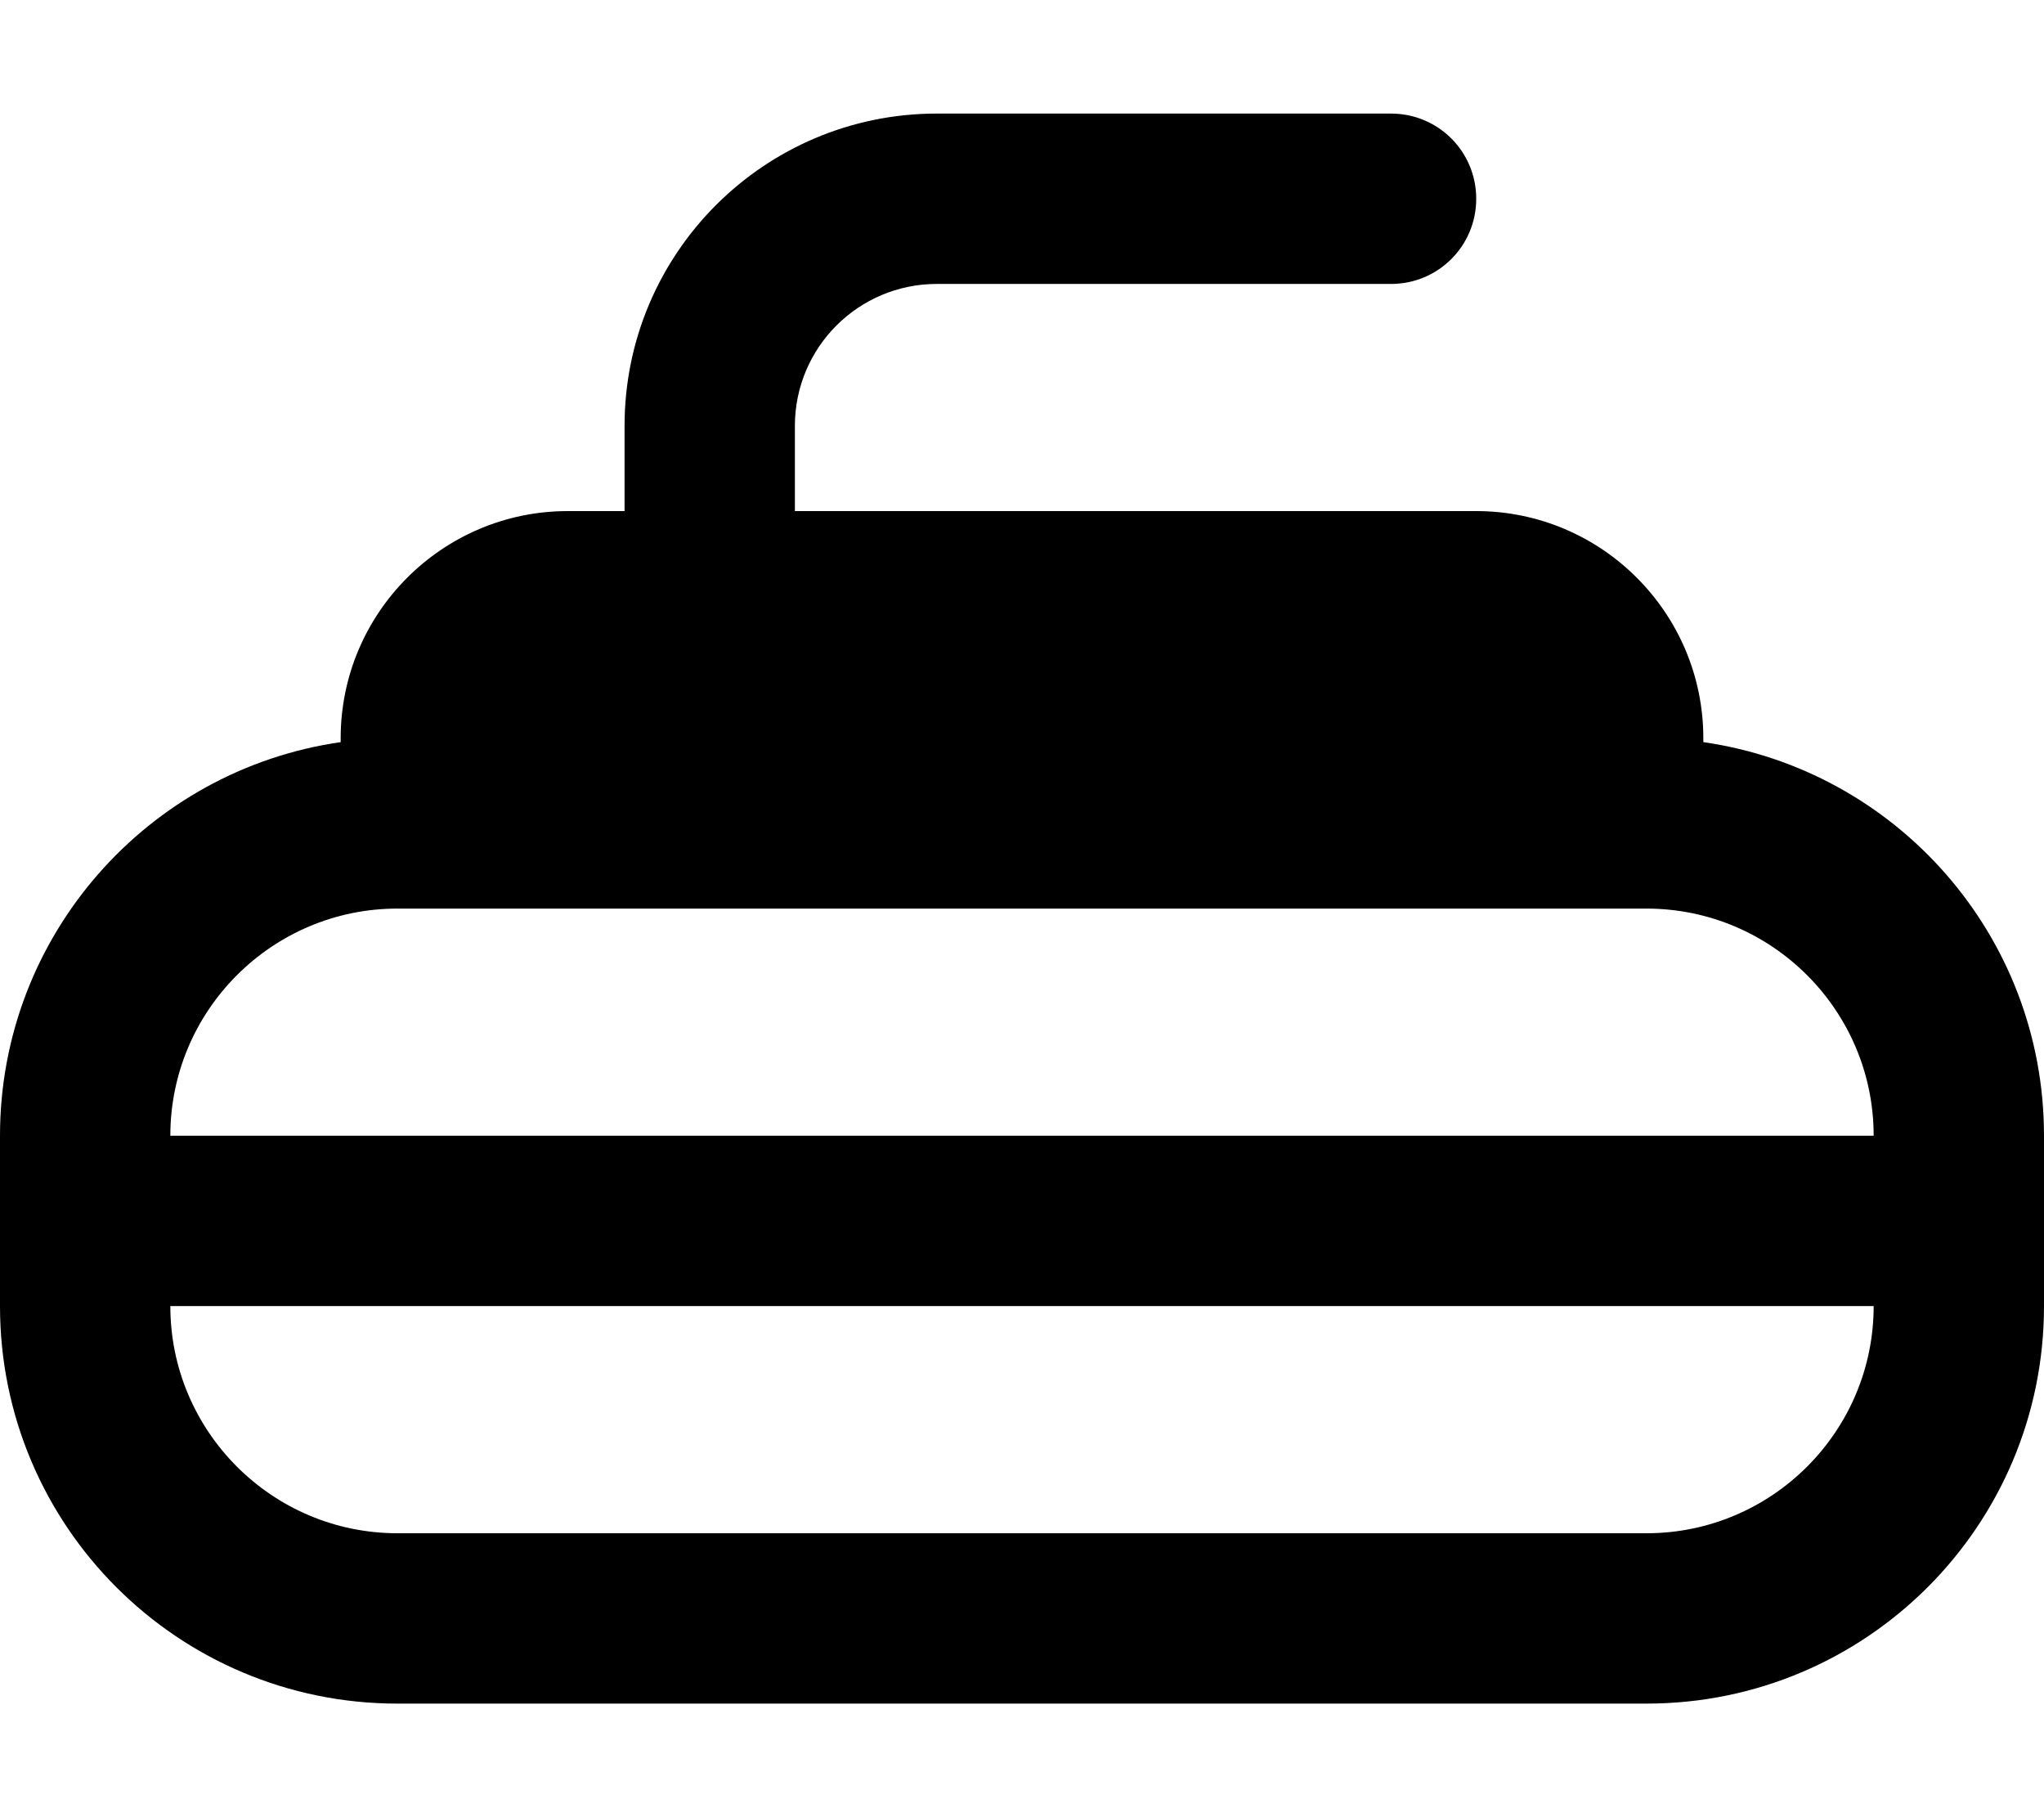 <svg xmlns="http://www.w3.org/2000/svg" viewBox="0 0 576 512"><!--! Font Awesome Pro 6.5.2 by @fontawesome - https://fontawesome.com License - https://fontawesome.com/license (Commercial License) Copyright 2024 Fonticons, Inc. --><path d="M264 80c-22.1 0-40 17.9-40 40v24H416c35.3 0 64 28.7 64 64v1.1c54.3 7.8 96 54.4 96 110.9v48c0 61.9-50.1 112-112 112H112C50.1 480 0 429.9 0 368V320c0-56.4 41.7-103.1 96-110.9V208c0-35.3 28.7-64 64-64h16V120c0-48.6 39.4-88 88-88H392c13.3 0 24 10.7 24 24s-10.7 24-24 24H264zM112 432H464c35.3 0 64-28.7 64-64H48c0 35.3 28.7 64 64 64zM48 320H528c0-35.3-28.7-64-64-64H112c-35.3 0-64 28.7-64 64z"/></svg>